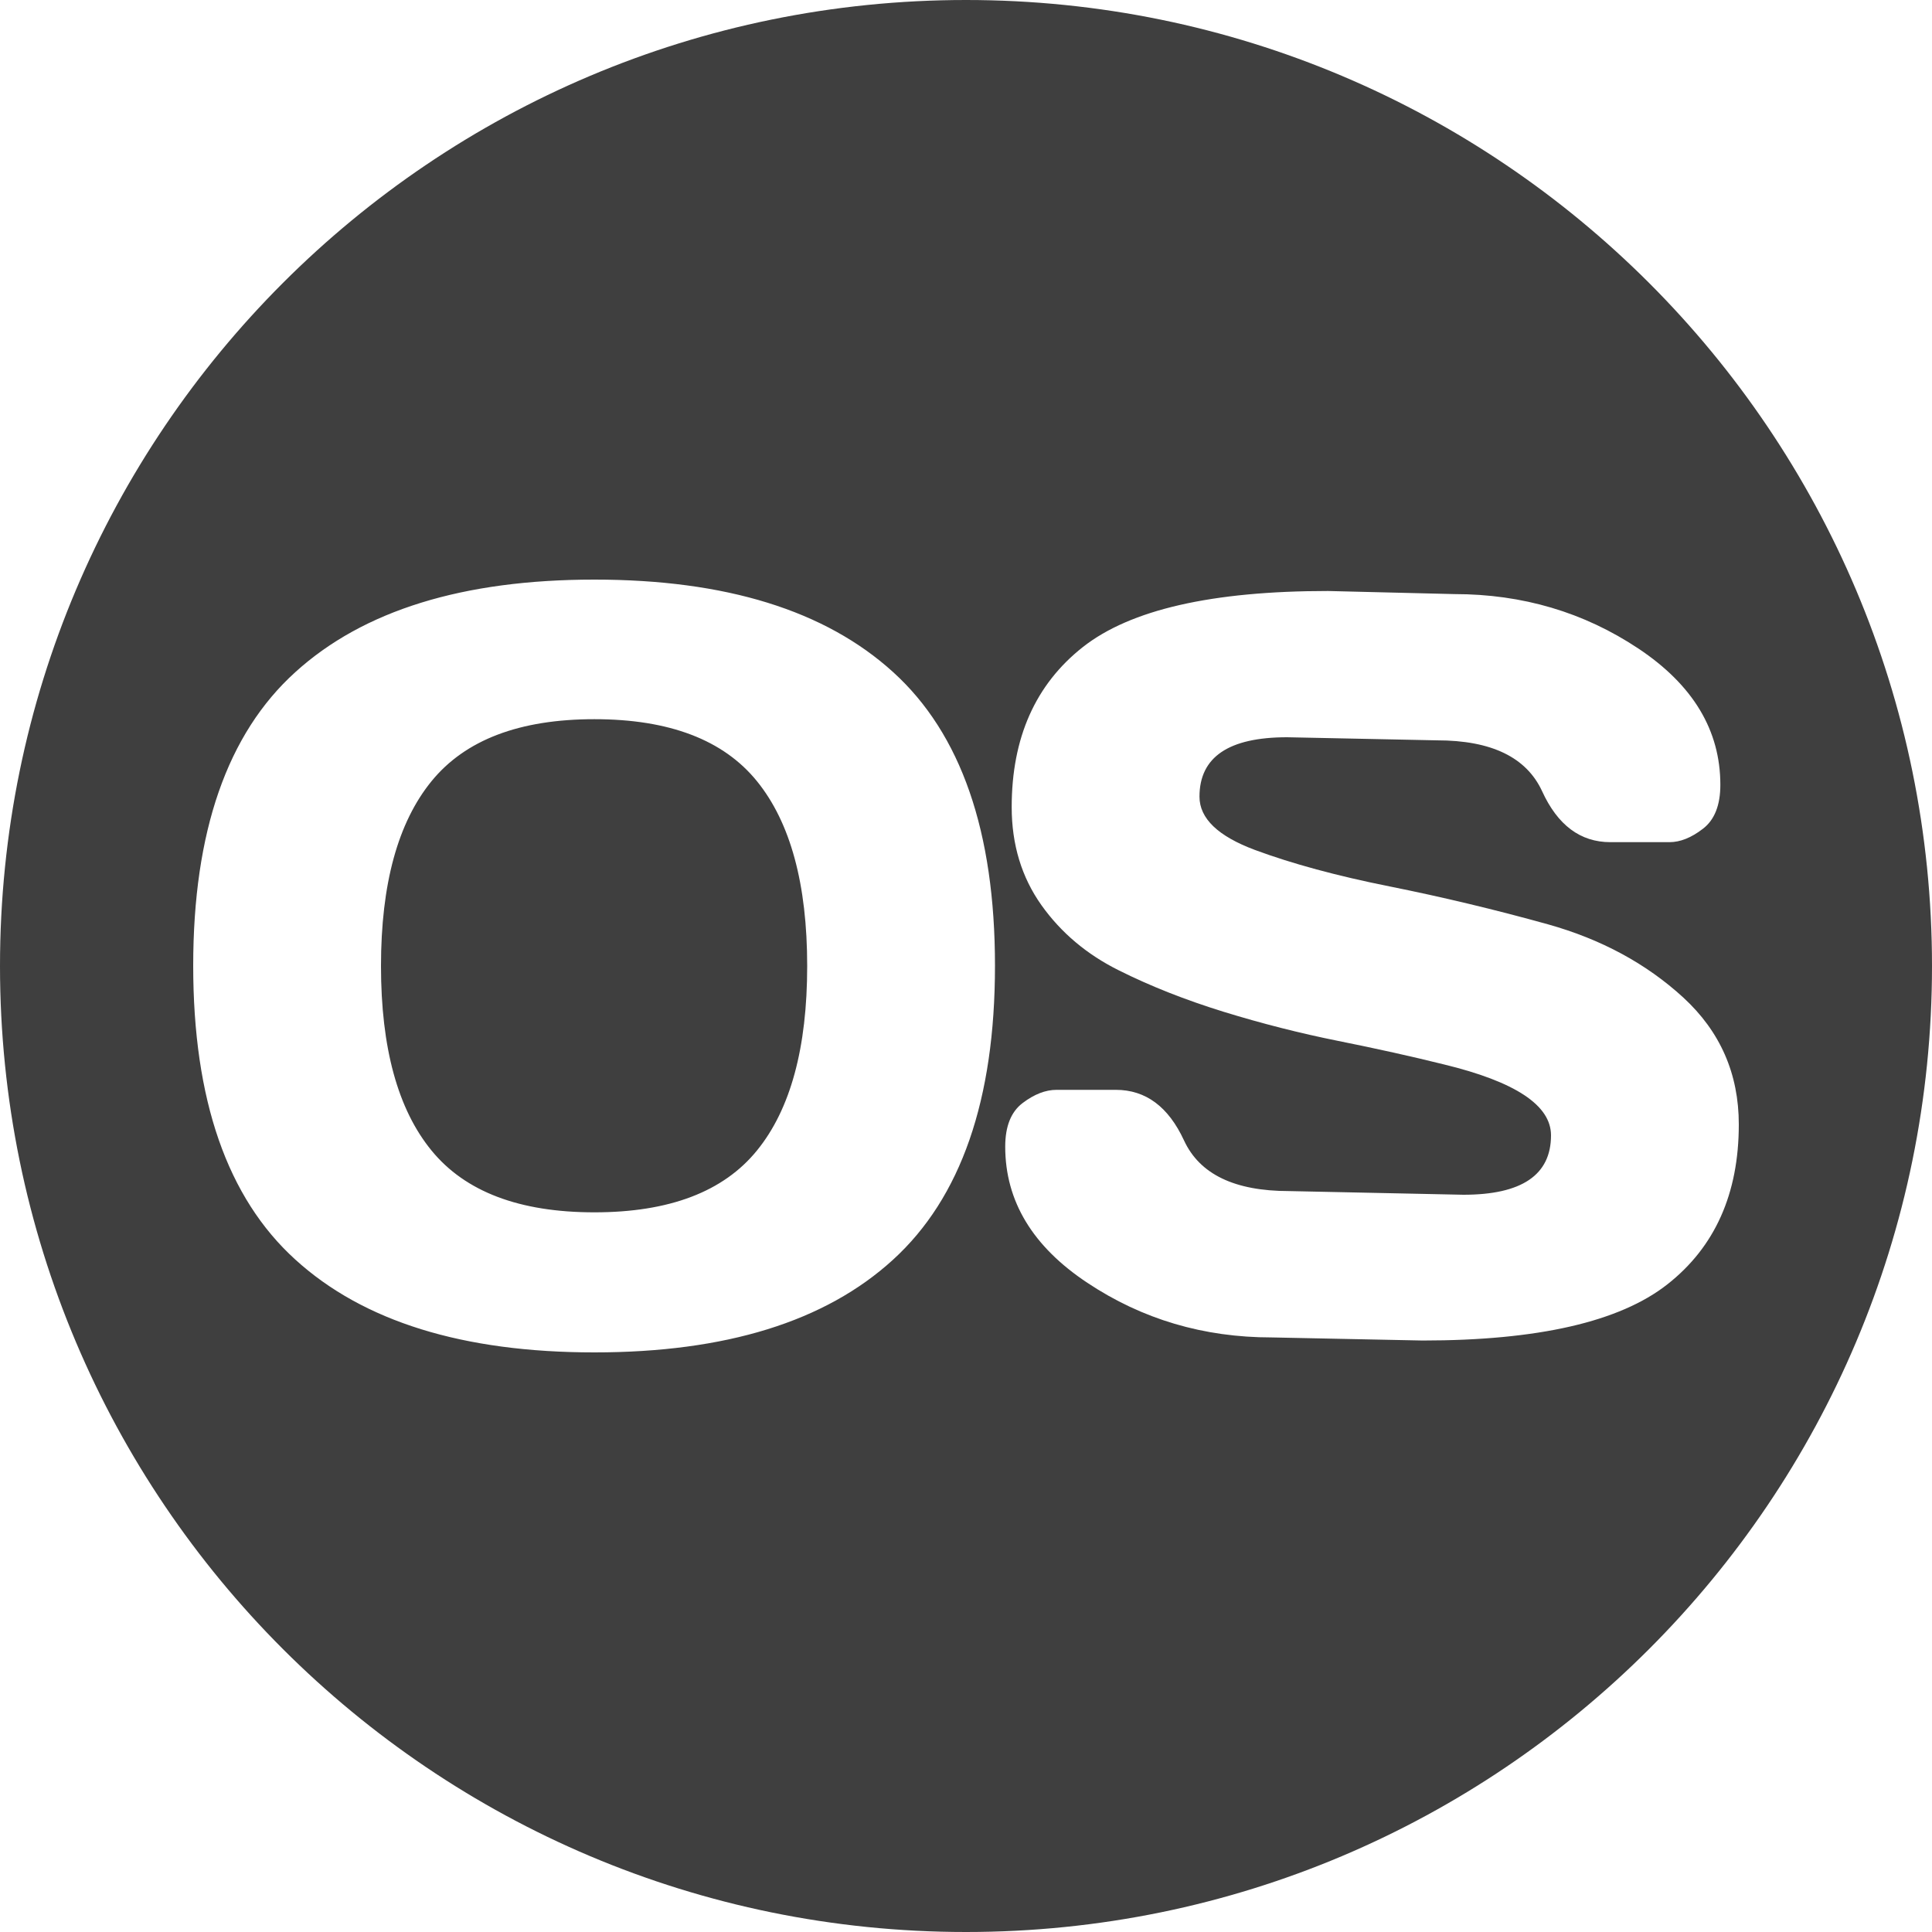 <?xml version="1.0" encoding="UTF-8"?>
<svg width="20px" height="20px" viewBox="0 0 20 20" version="1.1" xmlns="http://www.w3.org/2000/svg" xmlns:xlink="http://www.w3.org/1999/xlink">
    <title>os@svg</title>
    <g id="os" stroke="none" stroke-width="1" fill="none" fill-rule="evenodd">
        <path d="M10,0 C15.523,0 20,4.477 20,10 C20,15.523 15.523,20 10,20 C4.477,20 0,15.523 0,10 C0,4.477 4.477,0 10,0 Z M6.153,6 C4.793,6 3.761,6.319 3.057,6.958 C2.352,7.596 2,8.61 2,9.997 C2,11.385 2.352,12.399 3.057,13.039 C3.761,13.68 4.793,14 6.153,14 C7.512,14 8.542,13.681 9.243,13.042 C9.948,12.4 10.3,11.385 10.3,9.997 C10.3,8.61 9.949,7.596 9.246,6.958 C8.543,6.319 7.512,6 6.153,6 Z M13.747,6.118 C12.547,6.118 11.702,6.311 11.21,6.698 C10.719,7.085 10.473,7.637 10.473,8.355 C10.473,8.743 10.576,9.081 10.78,9.369 C10.984,9.656 11.252,9.881 11.582,10.045 C11.912,10.21 12.273,10.352 12.667,10.474 C13.06,10.595 13.456,10.696 13.855,10.776 C14.254,10.856 14.618,10.937 14.948,11.019 C15.687,11.198 16.056,11.442 16.056,11.753 C16.056,12.163 15.754,12.368 15.149,12.368 L13.345,12.33 C12.781,12.33 12.419,12.156 12.257,11.806 C12.095,11.456 11.86,11.282 11.551,11.282 L10.937,11.282 C10.824,11.282 10.707,11.327 10.587,11.418 C10.466,11.509 10.406,11.66 10.406,11.87 C10.406,12.434 10.69,12.904 11.257,13.28 C11.824,13.657 12.46,13.845 13.164,13.845 L14.726,13.877 C15.922,13.877 16.767,13.683 17.26,13.296 C17.753,12.909 18,12.357 18,11.64 C18,11.116 17.808,10.678 17.425,10.326 C17.042,9.975 16.575,9.723 16.026,9.569 C15.476,9.416 14.928,9.285 14.384,9.176 C13.839,9.067 13.375,8.941 12.992,8.799 C12.608,8.656 12.417,8.472 12.417,8.247 C12.417,7.837 12.719,7.632 13.324,7.632 L14.876,7.664 C15.44,7.664 15.802,7.84 15.964,8.191 C16.125,8.543 16.361,8.718 16.67,8.718 L17.283,8.718 C17.393,8.718 17.509,8.672 17.629,8.579 C17.749,8.487 17.809,8.335 17.809,8.124 C17.809,7.561 17.527,7.091 16.961,6.714 C16.396,6.338 15.761,6.15 15.056,6.15 Z M6.153,7.445 C6.928,7.445 7.489,7.659 7.836,8.087 C8.183,8.515 8.356,9.153 8.356,10 C8.356,10.847 8.183,11.484 7.836,11.91 C7.489,12.337 6.928,12.55 6.153,12.55 C5.378,12.55 4.816,12.337 4.467,11.91 C4.118,11.484 3.944,10.847 3.944,10 C3.944,9.153 4.118,8.515 4.467,8.087 C4.816,7.659 5.378,7.445 6.153,7.445 Z" id="Oval-2" fill="#3F3F3F"></path>
    </g>
</svg>